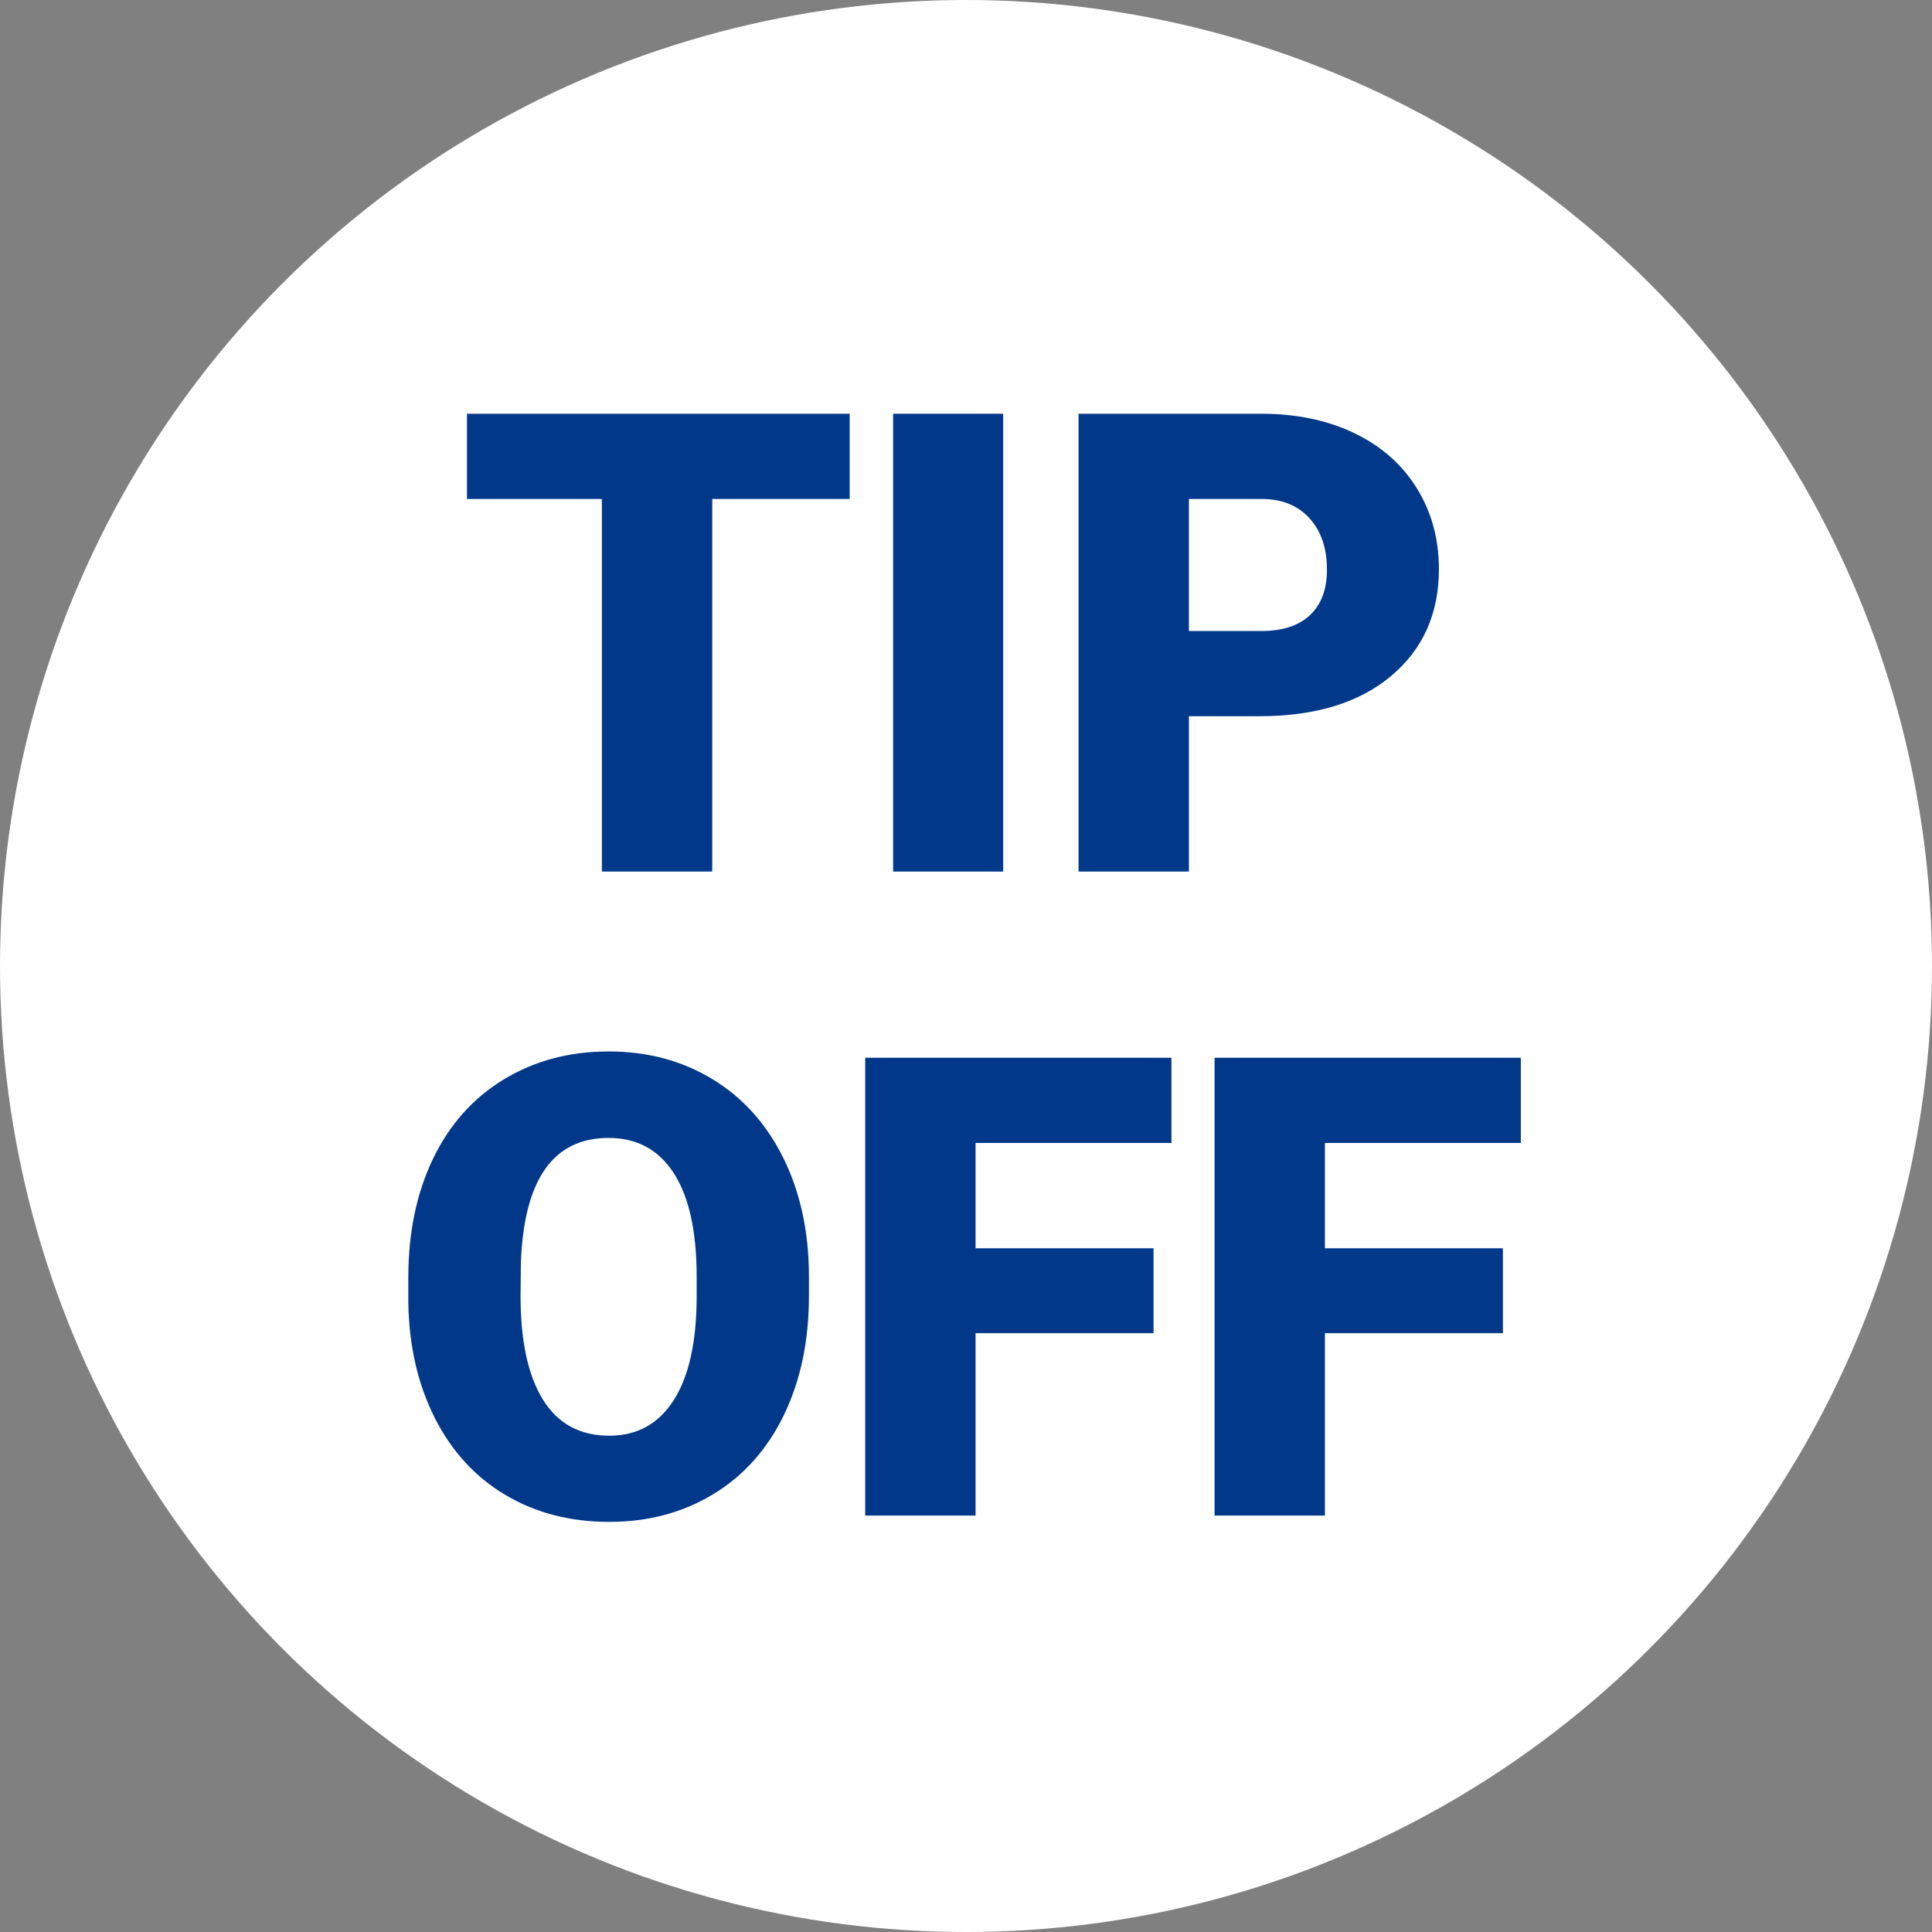 <?xml version="1.0" encoding="utf-8"?>
<!-- Generator: Adobe Illustrator 27.7.0, SVG Export Plug-In . SVG Version: 6.00 Build 0)  -->
<svg version="1.1" xmlns="http://www.w3.org/2000/svg" xmlns:xlink="http://www.w3.org/1999/xlink" x="0px" y="0px"
	 viewBox="0 0 120 120" style="enable-background:new 0 0 120 120;" xml:space="preserve">
<rect x="0" y="0" width="120" height="120" fill="#808080" stroke="none"/>
<style type="text/css">
	.st0{fill:#FFFFFF;}
	.st1{fill:#023889;}
	.st2{display:none;}
	.st3{display:inline;}
</style>
<g id="レイヤー_1">
	<g>
		<circle class="st0" cx="60" cy="60" r="60"/>
		<g>
			<g>
				<path class="st1" d="M52.774,30.991h-8.535v23.145h-6.855V30.991h-8.379v-5.293h23.77V30.991z"/>
				<path class="st1" d="M62.309,54.135h-6.836V25.698h6.836V54.135z"/>
				<path class="st1" d="M73.846,44.487v9.648H66.99V25.698h11.348c2.174,0,4.098,0.4,5.771,1.201
					c1.673,0.801,2.969,1.94,3.887,3.418s1.377,3.154,1.377,5.029c0,2.773-0.993,4.99-2.979,6.65c-1.986,1.66-4.71,2.49-8.174,2.49
					H73.846z M73.846,39.194h4.492c1.328,0,2.34-0.332,3.037-0.996c0.696-0.664,1.045-1.602,1.045-2.812
					c0-1.328-0.358-2.39-1.074-3.184c-0.716-0.794-1.693-1.198-2.93-1.211h-4.57V39.194z"/>
				<path class="st1" d="M50.244,80.503c0,2.773-0.515,5.228-1.543,7.363c-1.029,2.136-2.49,3.779-4.385,4.932
					s-4.053,1.729-6.475,1.729s-4.57-0.557-6.445-1.67s-3.337-2.705-4.385-4.775c-1.048-2.07-1.599-4.446-1.65-7.129V79.35
					c0-2.786,0.511-5.244,1.533-7.373c1.022-2.129,2.487-3.772,4.395-4.932c1.907-1.159,4.079-1.738,6.514-1.738
					c2.409,0,4.557,0.573,6.445,1.719c1.888,1.146,3.356,2.776,4.404,4.893c1.048,2.116,1.579,4.541,1.592,7.275V80.503z
					 M43.271,79.311c0-2.825-0.472-4.971-1.416-6.436c-0.944-1.465-2.295-2.197-4.053-2.197c-3.438,0-5.254,2.578-5.449,7.734
					l-0.02,2.09c0,2.786,0.462,4.929,1.387,6.426c0.924,1.497,2.298,2.246,4.121,2.246c1.731,0,3.066-0.735,4.004-2.207
					s1.413-3.587,1.426-6.348V79.311z"/>
				<path class="st1" d="M71.649,82.807H60.594v11.328h-6.855V65.698h19.023v5.293H60.594v6.543h11.055V82.807z"/>
				<path class="st1" d="M93.348,82.807H82.294v11.328h-6.855V65.698h19.023v5.293H82.294v6.543h11.055V82.807z"/>
			</g>
		</g>
	</g>
</g>
<g id="レイヤー_6" class="st2">
	<g class="st3">
		<circle class="st0" cx="60" cy="60" r="60"/>
		<g>
			<g>
				<path class="st1" d="M77.589,64.136h-31.75v-6.875l14.625-15.375c3.604-4.104,5.406-7.364,5.406-9.781
					c0-1.958-0.427-3.447-1.281-4.469c-0.854-1.021-2.094-1.531-3.719-1.531c-1.604,0-2.906,0.683-3.906,2.047
					c-1,1.365-1.5,3.068-1.5,5.109H44.901c0-2.791,0.698-5.369,2.094-7.734c1.396-2.364,3.333-4.213,5.812-5.547
					c2.479-1.333,5.25-2,8.312-2c4.917,0,8.703,1.136,11.359,3.406c2.656,2.271,3.984,5.531,3.984,9.781
					c0,1.792-0.333,3.537-1,5.234c-0.667,1.698-1.703,3.479-3.109,5.344c-1.406,1.865-3.672,4.359-6.797,7.484l-5.875,6.781h17.906
					V64.136z"/>
			</g>
		</g>
		<g>
			<g>
				<path class="st1" d="M25.843,94.051v-20.4h8.064v19.104h-4.704v-3.119h1.512v-4.969h-1.512v-3.12h1.512v-4.68h-1.512v17.185
					H25.843z M41.299,94.698c-0.288,0-0.68-0.012-1.176-0.036c-0.496-0.023-1.08-0.052-1.752-0.084l-0.192-3.023
					c0.56,0.032,1.052,0.056,1.476,0.071c0.424,0.017,0.74,0.024,0.948,0.024c0.416,0,0.716-0.012,0.9-0.036
					c0.184-0.023,0.296-0.107,0.336-0.252c0.04-0.144,0.06-0.384,0.06-0.72v-3.72h-7.848v-3.049h7.848v-1.535h-7.848v-3.024h4.776
					v-1.776h-3.936V74.61h3.936v-2.256h3.744v2.256h4.344v2.928h-4.344v1.776h5.112v3.024h-2.04v1.535h2.04v3.049h-2.04v3.384
					c0,1.023-0.044,1.832-0.132,2.424c-0.088,0.592-0.272,1.027-0.552,1.308c-0.28,0.28-0.712,0.46-1.296,0.54
					C43.079,94.658,42.291,94.698,41.299,94.698z M37.459,92.538c-0.512-0.607-1.064-1.231-1.656-1.872
					c-0.592-0.64-1.168-1.248-1.728-1.823l2.544-2.137c0.576,0.561,1.156,1.164,1.74,1.812c0.584,0.647,1.132,1.284,1.644,1.908
					L37.459,92.538z"/>
				<path class="st1" d="M49.716,94.698V73.17h10.08v9.792H53.34V80.61h3.552v-1.296H53.34v-2.16h3.552v-1.32H53.34v18.864H49.716z
					 M55.116,94.051v-9.984h10.656v8.928h-7.536v-2.208h4.416v-1.151h-4.416v-2.137h4.416V86.37h-4.416v7.681H55.116z
					 M67.092,94.675c-0.304,0-0.716-0.013-1.236-0.036c-0.52-0.024-1.204-0.061-2.052-0.108l-0.192-3.12
					c0.736,0.032,1.344,0.064,1.824,0.097s0.824,0.048,1.032,0.048c0.352,0,0.6-0.021,0.744-0.061
					c0.144-0.039,0.236-0.128,0.276-0.264s0.06-0.356,0.06-0.66V75.834h-3.792v1.32h3.792v2.16h-3.792v1.296h3.792v2.352h-6.696
					V73.17h10.32v17.137c0,1.008-0.04,1.804-0.12,2.388S70.8,93.71,70.536,93.99c-0.264,0.28-0.672,0.464-1.224,0.552
					C68.76,94.63,68.02,94.675,67.092,94.675z"/>
				<path class="st1" d="M73.236,77.635v-2.952h21.936v2.952H73.236z M74.1,94.675v-15.96h10.416v11.88
					c0,0.976-0.024,1.744-0.072,2.304c-0.048,0.56-0.176,0.964-0.384,1.212s-0.54,0.404-0.996,0.468
					c-0.456,0.064-1.092,0.097-1.908,0.097c-0.208,0-0.484-0.017-0.828-0.049c-0.344-0.032-0.772-0.063-1.284-0.096l-0.096-2.976
					c0.48,0.048,0.864,0.08,1.152,0.096c0.288,0.017,0.488,0.024,0.6,0.024c0.208,0,0.352-0.013,0.432-0.036
					c0.08-0.024,0.127-0.108,0.144-0.252c0.016-0.145,0.024-0.376,0.024-0.696v-0.888h-3.48v-2.568h3.48v-1.512h-3.48v-2.568h3.48
					v-1.488h-3.48v13.009H74.1z M79.476,76.843c-0.304-0.688-0.628-1.368-0.972-2.04s-0.692-1.312-1.044-1.92l3.6-0.744
					c0.368,0.608,0.72,1.248,1.056,1.92s0.656,1.352,0.96,2.04L79.476,76.843z M89.028,76.746l-3.696-0.647
					c0.384-0.656,0.748-1.32,1.092-1.992c0.344-0.672,0.651-1.328,0.924-1.968l3.72,0.647c-0.272,0.624-0.58,1.276-0.924,1.956
					C89.799,75.423,89.427,76.091,89.028,76.746z M85.812,89.851V79.002h3.312v10.849H85.812z M90.636,94.675
					c-0.24,0-0.645-0.009-1.212-0.024c-0.568-0.017-1.284-0.048-2.148-0.096l-0.192-3.24c0.72,0.032,1.32,0.057,1.8,0.072
					s0.816,0.023,1.008,0.023c0.256,0,0.444-0.012,0.564-0.036c0.12-0.023,0.192-0.107,0.216-0.252
					c0.024-0.144,0.036-0.367,0.036-0.672V78.643h3.648V90.33c0,1.009-0.04,1.805-0.12,2.389c-0.081,0.584-0.24,1.016-0.48,1.296
					c-0.24,0.279-0.608,0.46-1.104,0.54C92.155,94.634,91.483,94.675,90.636,94.675z"/>
			</g>
		</g>
	</g>
</g>
<g id="レイヤー_5" class="st2">
	<g class="st3">
		<circle class="st0" cx="60" cy="60" r="60"/>
		<g>
			<g>
				<path class="st1" d="M48.989,64.135H38.426V30.51l-10.375,3.031v-8l19.969-6.906h0.969V64.135z"/>
				<path class="st1" d="M62.369,56.784c1.25,0,2.289,0.371,3.117,1.113s1.242,1.691,1.242,2.848s-0.414,2.105-1.242,2.848
					s-1.867,1.113-3.117,1.113c-1.266,0-2.309-0.375-3.129-1.125s-1.23-1.695-1.23-2.836s0.41-2.086,1.23-2.836
					S61.103,56.784,62.369,56.784z"/>
				<path class="st1" d="M71.072,47.779l2.086-17.456h19.945v6.141H79.58l-0.773,6.779c0.562-0.33,1.301-0.62,2.215-0.871
					s1.809-0.377,2.684-0.377c3.391,0,5.996,1.004,7.816,3.012s2.73,4.824,2.73,8.449c0,2.188-0.488,4.168-1.465,5.941
					s-2.348,3.137-4.113,4.09s-3.852,1.43-6.258,1.43c-2.141,0-4.148-0.441-6.023-1.323s-3.344-2.092-4.406-3.63
					c-1.062-1.537-1.586-3.274-1.57-5.21h7.922c0.078,1.247,0.477,2.237,1.195,2.97c0.719,0.733,1.664,1.1,2.836,1.1
					c2.656,0,3.984-1.965,3.984-5.895c0-3.633-1.625-5.449-4.875-5.449c-1.844,0-3.219,0.593-4.125,1.777L71.072,47.779z"/>
			</g>
		</g>
		<g>
			<g>
				<path class="st1" d="M25.843,94.05v-20.4h8.064v19.104h-4.704v-3.119h1.512v-4.969h-1.512v-3.12h1.512v-4.68h-1.512V94.05
					H25.843z M41.299,94.698c-0.288,0-0.68-0.012-1.176-0.036c-0.496-0.023-1.08-0.052-1.752-0.084l-0.192-3.023
					c0.56,0.032,1.052,0.056,1.476,0.071c0.424,0.017,0.74,0.024,0.948,0.024c0.416,0,0.716-0.012,0.9-0.036
					c0.184-0.023,0.296-0.107,0.336-0.252c0.04-0.144,0.06-0.384,0.06-0.72v-3.72h-7.848v-3.049h7.848v-1.535h-7.848v-3.024h4.776
					v-1.776h-3.936V74.61h3.936v-2.256h3.744v2.256h4.344v2.928h-4.344v1.776h5.112v3.024h-2.04v1.535h2.04v3.049h-2.04v3.384
					c0,1.023-0.044,1.832-0.132,2.424c-0.088,0.592-0.272,1.027-0.552,1.308c-0.28,0.28-0.712,0.46-1.296,0.54
					C43.079,94.658,42.291,94.698,41.299,94.698z M37.459,92.538c-0.512-0.607-1.064-1.231-1.656-1.872
					c-0.592-0.64-1.168-1.248-1.728-1.823l2.544-2.137c0.576,0.561,1.156,1.164,1.74,1.812c0.584,0.647,1.132,1.284,1.644,1.908
					L37.459,92.538z"/>
				<path class="st1" d="M49.716,94.698V73.17h10.08v9.792H53.34V80.61h3.552v-1.296H53.34v-2.16h3.552v-1.32H53.34v18.864H49.716z
					 M55.116,94.05v-9.984h10.656v8.928h-7.536v-2.208h4.416v-1.151h-4.416v-2.137h4.416V86.37h-4.416v7.681H55.116z M67.092,94.674
					c-0.304,0-0.716-0.013-1.236-0.036c-0.52-0.024-1.204-0.061-2.052-0.108l-0.192-3.12c0.736,0.032,1.344,0.064,1.824,0.097
					s0.824,0.048,1.032,0.048c0.352,0,0.6-0.021,0.744-0.061c0.144-0.039,0.236-0.128,0.276-0.264s0.06-0.356,0.06-0.66V75.834
					h-3.792v1.32h3.792v2.16h-3.792v1.296h3.792v2.352h-6.696V73.17h10.32v17.137c0,1.008-0.04,1.804-0.12,2.388
					S70.8,93.71,70.536,93.99c-0.264,0.28-0.672,0.464-1.224,0.552C68.76,94.63,68.02,94.674,67.092,94.674z"/>
				<path class="st1" d="M73.236,77.634v-2.952h21.936v2.952H73.236z M74.1,94.674v-15.96h10.416v11.88
					c0,0.976-0.024,1.744-0.072,2.304c-0.048,0.56-0.176,0.964-0.384,1.212s-0.54,0.404-0.996,0.468
					c-0.456,0.064-1.092,0.097-1.908,0.097c-0.208,0-0.484-0.017-0.828-0.049c-0.344-0.032-0.772-0.063-1.284-0.096l-0.096-2.976
					c0.48,0.048,0.864,0.08,1.152,0.096c0.288,0.017,0.488,0.024,0.6,0.024c0.208,0,0.352-0.013,0.432-0.036
					c0.08-0.024,0.127-0.108,0.144-0.252c0.016-0.145,0.024-0.376,0.024-0.696v-0.888h-3.48v-2.568h3.48v-1.512h-3.48v-2.568h3.48
					v-1.488h-3.48v13.009H74.1z M79.476,76.842c-0.304-0.688-0.628-1.368-0.972-2.04s-0.692-1.312-1.044-1.92l3.6-0.744
					c0.368,0.608,0.72,1.248,1.056,1.92s0.656,1.352,0.96,2.04L79.476,76.842z M89.028,76.746l-3.696-0.647
					c0.384-0.656,0.748-1.32,1.092-1.992c0.344-0.672,0.651-1.328,0.924-1.968l3.72,0.647c-0.272,0.624-0.58,1.276-0.924,1.956
					C89.799,75.422,89.427,76.09,89.028,76.746z M85.812,89.85V79.002h3.312V89.85H85.812z M90.636,94.674
					c-0.24,0-0.645-0.009-1.212-0.024c-0.568-0.017-1.284-0.048-2.148-0.096l-0.192-3.24c0.72,0.032,1.32,0.057,1.8,0.072
					s0.816,0.023,1.008,0.023c0.256,0,0.444-0.012,0.564-0.036c0.12-0.023,0.192-0.107,0.216-0.252
					c0.024-0.144,0.036-0.367,0.036-0.672V78.642h3.648V90.33c0,1.009-0.04,1.805-0.12,2.389c-0.081,0.584-0.24,1.016-0.48,1.296
					c-0.24,0.279-0.608,0.46-1.104,0.54C92.155,94.633,91.483,94.674,90.636,94.674z"/>
			</g>
		</g>
	</g>
</g>
<g id="レイヤー_4" class="st2">
	<g class="st3">
		<circle class="st0" cx="60" cy="60" r="60"/>
		<g>
			<g>
				<path class="st1" d="M51.006,68.135H40.444V34.51l-10.375,3.031v-8l19.969-6.906h0.969V68.135z"/>
				<path class="st1" d="M60.64,45.91l2.781-23.274h26.594v8.188H71.983l-1.031,9.039c0.75-0.439,1.734-0.826,2.953-1.162
					c1.219-0.334,2.411-0.502,3.578-0.502c4.521,0,7.995,1.339,10.422,4.016c2.427,2.678,3.641,6.433,3.641,11.266
					c0,2.917-0.651,5.558-1.953,7.922c-1.302,2.365-3.13,4.183-5.484,5.453c-2.354,1.271-5.136,1.906-8.344,1.906
					c-2.854,0-5.531-0.588-8.031-1.764s-4.458-2.789-5.875-4.84c-1.417-2.051-2.115-4.367-2.094-6.947h10.562
					c0.104,1.662,0.635,2.982,1.594,3.96c0.958,0.978,2.219,1.466,3.781,1.466c3.542,0,5.312-2.619,5.312-7.859
					c0-4.844-2.167-7.266-6.5-7.266c-2.458,0-4.292,0.79-5.5,2.37L60.64,45.91z"/>
			</g>
		</g>
		<g>
			<g>
				<path class="st1" d="M39.482,88.498l-2.688-2.688c1.328-1.216,2.528-2.548,3.6-3.996s2.032-3.036,2.88-4.764l3.48,1.151
					c-0.848,1.952-1.884,3.788-3.108,5.508C42.421,85.43,41.033,87.026,39.482,88.498z M40.465,99.106l-2.376-2.928
					c0.976-0.496,1.812-1.04,2.508-1.633c0.696-0.591,1.264-1.279,1.704-2.063c0.44-0.784,0.784-1.708,1.032-2.772
					c0.248-1.063,0.404-2.3,0.468-3.708l3.72,0.049c-0.081,1.744-0.269,3.279-0.564,4.607c-0.296,1.328-0.729,2.496-1.296,3.504
					s-1.28,1.912-2.136,2.712C42.669,97.673,41.649,98.418,40.465,99.106z M51.482,98.65c-0.304,0-0.8-0.021-1.488-0.06
					c-0.688-0.041-1.56-0.101-2.616-0.181l-0.096-3.312c0.832,0.063,1.572,0.112,2.22,0.144c0.648,0.032,1.116,0.048,1.404,0.048
					c0.208,0,0.388-0.036,0.54-0.107c0.152-0.072,0.284-0.212,0.396-0.42c0.112-0.208,0.204-0.512,0.276-0.912
					c0.072-0.4,0.124-0.928,0.156-1.584c0.032-0.656,0.048-1.464,0.048-2.424v-2.521H41.113v-3.216h15.024v3.936
					c0,1.953-0.036,3.572-0.108,4.86s-0.2,2.32-0.384,3.096c-0.185,0.776-0.453,1.353-0.804,1.729
					c-0.352,0.376-0.8,0.624-1.344,0.744S52.281,98.65,51.482,98.65z M57.577,88.498c-1.536-1.472-2.92-3.067-4.152-4.788
					c-1.232-1.72-2.272-3.556-3.12-5.508l3.48-1.151c0.848,1.728,1.808,3.315,2.88,4.764c1.071,1.448,2.271,2.78,3.6,3.996
					L57.577,88.498z"/>
				<path class="st1" d="M61.207,81.634v-2.952h21.936v2.952H61.207z M62.07,98.674v-15.96h10.416v11.88
					c0,0.976-0.024,1.744-0.072,2.304c-0.048,0.56-0.176,0.964-0.384,1.212s-0.54,0.404-0.996,0.468
					c-0.456,0.064-1.092,0.097-1.908,0.097c-0.208,0-0.484-0.017-0.828-0.049c-0.344-0.032-0.772-0.063-1.284-0.096l-0.096-2.976
					c0.48,0.048,0.864,0.08,1.152,0.096c0.288,0.017,0.488,0.024,0.6,0.024c0.208,0,0.352-0.013,0.432-0.036
					c0.08-0.024,0.127-0.108,0.144-0.252c0.016-0.145,0.024-0.376,0.024-0.696v-0.888h-3.48v-2.568h3.48v-1.512h-3.48v-2.568h3.48
					v-1.488h-3.48v13.009H62.07z M67.446,80.842c-0.304-0.688-0.628-1.368-0.972-2.04s-0.692-1.312-1.044-1.92l3.6-0.744
					c0.368,0.608,0.72,1.248,1.056,1.92s0.656,1.352,0.96,2.04L67.446,80.842z M76.999,80.746l-3.696-0.647
					c0.384-0.656,0.748-1.32,1.092-1.992c0.344-0.672,0.651-1.328,0.924-1.968l3.72,0.647c-0.272,0.624-0.58,1.276-0.924,1.956
					C77.77,79.422,77.398,80.09,76.999,80.746z M73.782,93.85V83.002h3.312V93.85H73.782z M78.607,98.674
					c-0.24,0-0.645-0.009-1.212-0.024c-0.568-0.017-1.284-0.048-2.148-0.096l-0.192-3.24c0.72,0.032,1.32,0.057,1.8,0.072
					s0.816,0.023,1.008,0.023c0.256,0,0.444-0.012,0.564-0.036c0.12-0.023,0.192-0.107,0.216-0.252
					c0.024-0.144,0.036-0.367,0.036-0.672V82.642h3.648V94.33c0,1.009-0.04,1.805-0.12,2.389c-0.081,0.584-0.24,1.016-0.48,1.296
					c-0.24,0.279-0.608,0.46-1.104,0.54C80.126,98.633,79.454,98.674,78.607,98.674z"/>
			</g>
		</g>
	</g>
</g>
<g id="レイヤー_3" class="st2">
	<g class="st3">
		<circle class="st0" cx="60" cy="60" r="60"/>
		<g>
			<g>
				<path class="st1" d="M37.384,40.979h4.969c3.938,0,5.906-1.927,5.906-5.781c0-1.5-0.469-2.724-1.406-3.672
					c-0.938-0.947-2.261-1.422-3.969-1.422c-1.396,0-2.609,0.406-3.641,1.219s-1.547,1.823-1.547,3.031H27.165
					c0-2.396,0.667-4.531,2-6.406c1.333-1.875,3.182-3.338,5.547-4.391c2.364-1.052,4.963-1.578,7.797-1.578
					c5.062,0,9.042,1.156,11.938,3.469c2.896,2.312,4.344,5.49,4.344,9.531c0,1.959-0.599,3.808-1.797,5.547
					c-1.198,1.74-2.943,3.151-5.234,4.234c2.417,0.875,4.312,2.203,5.688,3.984s2.062,3.984,2.062,6.609
					c0,4.062-1.562,7.312-4.688,9.75s-7.229,3.656-12.312,3.656c-2.979,0-5.745-0.568-8.297-1.703
					c-2.552-1.135-4.484-2.708-5.797-4.719c-1.312-2.01-1.969-4.297-1.969-6.859H37.04c0,1.396,0.562,2.604,1.688,3.625
					c1.125,1.021,2.51,1.531,4.156,1.531c1.854,0,3.333-0.516,4.438-1.547c1.104-1.031,1.656-2.349,1.656-3.953
					c0-2.291-0.573-3.916-1.719-4.875c-1.146-0.958-2.729-1.438-4.75-1.438h-5.125V40.979z"/>
				<path class="st1" d="M95.513,49.542c0,6.146-1.38,10.886-4.141,14.219c-2.761,3.334-6.651,5-11.672,5
					c-5.062,0-8.979-1.677-11.75-5.031c-2.771-3.354-4.156-8.083-4.156-14.188v-8.312c0-6.146,1.38-10.885,4.141-14.219
					c2.76-3.333,6.661-5,11.703-5c5.042,0,8.948,1.678,11.719,5.031c2.771,3.354,4.156,8.094,4.156,14.219V49.542z M84.982,39.885
					c0-3.271-0.427-5.713-1.281-7.328c-0.854-1.614-2.208-2.422-4.062-2.422c-1.812,0-3.13,0.75-3.953,2.25
					c-0.823,1.5-1.266,3.771-1.328,6.812v11.625c0,3.396,0.427,5.881,1.281,7.453c0.854,1.573,2.208,2.359,4.062,2.359
					c1.792,0,3.114-0.766,3.969-2.297c0.854-1.531,1.292-3.932,1.312-7.203V39.885z"/>
			</g>
		</g>
		<g>
			<g>
				<path class="st1" d="M39.482,88.498l-2.688-2.688c1.328-1.216,2.528-2.548,3.6-3.996s2.032-3.036,2.88-4.764l3.48,1.151
					c-0.848,1.952-1.884,3.788-3.108,5.508C42.421,85.43,41.033,87.026,39.482,88.498z M40.465,99.106l-2.376-2.928
					c0.976-0.496,1.812-1.04,2.508-1.633c0.696-0.591,1.264-1.279,1.704-2.063c0.44-0.784,0.784-1.708,1.032-2.772
					c0.248-1.063,0.404-2.3,0.468-3.708l3.72,0.049c-0.081,1.744-0.269,3.279-0.564,4.607c-0.296,1.328-0.729,2.496-1.296,3.504
					s-1.28,1.912-2.136,2.712C42.669,97.673,41.649,98.418,40.465,99.106z M51.482,98.65c-0.304,0-0.8-0.021-1.488-0.06
					c-0.688-0.041-1.56-0.101-2.616-0.181l-0.096-3.312c0.832,0.063,1.572,0.112,2.22,0.144c0.648,0.032,1.116,0.048,1.404,0.048
					c0.208,0,0.388-0.036,0.54-0.107c0.152-0.072,0.284-0.212,0.396-0.42c0.112-0.208,0.204-0.512,0.276-0.912
					c0.072-0.4,0.124-0.928,0.156-1.584c0.032-0.656,0.048-1.464,0.048-2.424v-2.521H41.113v-3.216h15.024v3.936
					c0,1.953-0.036,3.572-0.108,4.86s-0.2,2.32-0.384,3.096c-0.185,0.776-0.453,1.353-0.804,1.729
					c-0.352,0.376-0.8,0.624-1.344,0.744S52.281,98.65,51.482,98.65z M57.577,88.498c-1.536-1.472-2.92-3.067-4.152-4.788
					c-1.232-1.72-2.272-3.556-3.12-5.508l3.48-1.151c0.848,1.728,1.808,3.315,2.88,4.764c1.071,1.448,2.271,2.78,3.6,3.996
					L57.577,88.498z"/>
				<path class="st1" d="M61.207,81.634v-2.952h21.936v2.952H61.207z M62.07,98.674v-15.96h10.416v11.88
					c0,0.976-0.024,1.744-0.072,2.304c-0.048,0.56-0.176,0.964-0.384,1.212s-0.54,0.404-0.996,0.468
					c-0.456,0.064-1.092,0.097-1.908,0.097c-0.208,0-0.484-0.017-0.828-0.049c-0.344-0.032-0.772-0.063-1.284-0.096l-0.096-2.976
					c0.48,0.048,0.864,0.08,1.152,0.096c0.288,0.017,0.488,0.024,0.6,0.024c0.208,0,0.352-0.013,0.432-0.036
					c0.08-0.024,0.127-0.108,0.144-0.252c0.016-0.145,0.024-0.376,0.024-0.696v-0.888h-3.48v-2.568h3.48v-1.512h-3.48v-2.568h3.48
					v-1.488h-3.48v13.009H62.07z M67.446,80.842c-0.304-0.688-0.628-1.368-0.972-2.04s-0.692-1.312-1.044-1.92l3.6-0.744
					c0.368,0.608,0.72,1.248,1.056,1.92s0.656,1.352,0.96,2.04L67.446,80.842z M76.999,80.746l-3.696-0.647
					c0.384-0.656,0.748-1.32,1.092-1.992c0.344-0.672,0.651-1.328,0.924-1.968l3.72,0.647c-0.272,0.624-0.58,1.276-0.924,1.956
					C77.77,79.422,77.398,80.09,76.999,80.746z M73.782,93.85V83.002h3.312V93.85H73.782z M78.607,98.674
					c-0.24,0-0.645-0.009-1.212-0.024c-0.568-0.017-1.284-0.048-2.148-0.096l-0.192-3.24c0.72,0.032,1.32,0.057,1.8,0.072
					s0.816,0.023,1.008,0.023c0.256,0,0.444-0.012,0.564-0.036c0.12-0.023,0.192-0.107,0.216-0.252
					c0.024-0.144,0.036-0.367,0.036-0.672V82.642h3.648V94.33c0,1.009-0.04,1.805-0.12,2.389c-0.081,0.584-0.24,1.016-0.48,1.296
					c-0.24,0.279-0.608,0.46-1.104,0.54C80.126,98.633,79.454,98.674,78.607,98.674z"/>
			</g>
		</g>
	</g>
</g>
<g id="レイヤー_2" class="st2">
	<g class="st3">
		<circle class="st0" cx="60" cy="60" r="60"/>
		<g>
			<g>
				<path class="st1" d="M69.183,64.136H58.62V30.511l-10.375,3.031v-8l19.969-6.906h0.969V64.136z"/>
			</g>
		</g>
		<g>
			<g>
				<path class="st1" d="M25.843,94.05v-20.4h8.064v19.104h-4.704v-3.119h1.512v-4.969h-1.512v-3.119h1.512v-4.68h-1.512V94.05
					H25.843z M41.299,94.699c-0.288,0-0.68-0.012-1.176-0.037c-0.496-0.023-1.08-0.051-1.752-0.084l-0.192-3.023
					c0.56,0.033,1.052,0.057,1.476,0.072s0.74,0.023,0.948,0.023c0.416,0,0.716-0.012,0.9-0.035s0.296-0.107,0.336-0.252
					s0.06-0.385,0.06-0.721v-3.719h-7.848v-3.049h7.848v-1.535h-7.848v-3.025h4.776v-1.775h-3.936v-2.928h3.936v-2.256h3.744v2.256
					h4.344v2.928h-4.344v1.775h5.112v3.025h-2.04v1.535h2.04v3.049h-2.04v3.383c0,1.023-0.044,1.832-0.132,2.424
					c-0.088,0.592-0.272,1.027-0.552,1.309c-0.28,0.279-0.712,0.459-1.296,0.539C43.079,94.658,42.291,94.699,41.299,94.699z
					 M37.459,92.539c-0.512-0.607-1.064-1.232-1.656-1.873c-0.592-0.639-1.168-1.248-1.728-1.822l2.544-2.137
					c0.576,0.561,1.156,1.164,1.74,1.812c0.584,0.646,1.132,1.283,1.644,1.908L37.459,92.539z"/>
				<path class="st1" d="M49.716,94.699V73.17h10.08v9.793H53.34v-2.352h3.552v-1.297H53.34v-2.16h3.552v-1.32H53.34v18.865H49.716z
					 M55.116,94.05v-9.984h10.656v8.928h-7.536v-2.207h4.416v-1.152h-4.416v-2.137h4.416v-1.127h-4.416v7.68H55.116z M67.092,94.675
					c-0.304,0-0.716-0.014-1.236-0.037c-0.52-0.023-1.204-0.061-2.052-0.107l-0.192-3.121c0.736,0.033,1.344,0.064,1.824,0.098
					c0.48,0.031,0.824,0.047,1.032,0.047c0.352,0,0.6-0.02,0.744-0.061c0.144-0.039,0.236-0.127,0.276-0.264
					c0.04-0.135,0.06-0.355,0.06-0.66V75.834h-3.792v1.32h3.792v2.16h-3.792v1.297h3.792v2.352h-6.696V73.17h10.32v17.137
					c0,1.008-0.04,1.805-0.12,2.389s-0.252,1.016-0.516,1.295c-0.264,0.281-0.672,0.465-1.224,0.553
					C68.76,94.63,68.02,94.675,67.092,94.675z"/>
				<path class="st1" d="M73.236,77.634v-2.951h21.936v2.951H73.236z M74.1,94.675V78.714h10.416v11.881
					c0,0.975-0.024,1.744-0.072,2.303c-0.048,0.561-0.176,0.965-0.384,1.213s-0.54,0.404-0.996,0.467
					c-0.456,0.064-1.092,0.098-1.908,0.098c-0.208,0-0.484-0.018-0.828-0.049c-0.344-0.033-0.772-0.064-1.284-0.096l-0.096-2.977
					c0.48,0.049,0.864,0.08,1.152,0.096c0.288,0.018,0.488,0.025,0.6,0.025c0.208,0,0.352-0.014,0.432-0.037
					c0.08-0.023,0.127-0.107,0.144-0.252s0.024-0.375,0.024-0.695v-0.889h-3.48v-2.568h3.48v-1.512h-3.48v-2.568h3.48v-1.488h-3.48
					v13.01H74.1z M79.476,76.843c-0.304-0.689-0.628-1.369-0.972-2.041s-0.692-1.312-1.044-1.92l3.6-0.744
					c0.368,0.609,0.72,1.248,1.056,1.92s0.656,1.352,0.96,2.041L79.476,76.843z M89.028,76.746l-3.696-0.646
					c0.384-0.656,0.748-1.32,1.092-1.992c0.344-0.672,0.651-1.328,0.924-1.969l3.72,0.648c-0.272,0.623-0.58,1.275-0.924,1.955
					C89.799,75.423,89.427,76.091,89.028,76.746z M85.812,89.851v-10.85h3.312v10.85H85.812z M90.636,94.675
					c-0.24,0-0.645-0.01-1.212-0.025c-0.568-0.016-1.284-0.047-2.148-0.096l-0.192-3.24c0.72,0.033,1.32,0.057,1.8,0.072
					s0.816,0.023,1.008,0.023c0.256,0,0.444-0.012,0.564-0.035s0.192-0.107,0.216-0.252c0.024-0.145,0.036-0.367,0.036-0.672V78.642
					h3.648V90.33c0,1.01-0.04,1.805-0.12,2.389c-0.081,0.584-0.24,1.016-0.48,1.297c-0.24,0.279-0.608,0.459-1.104,0.539
					C92.155,94.634,91.483,94.675,90.636,94.675z"/>
			</g>
		</g>
	</g>
</g>
</svg>
